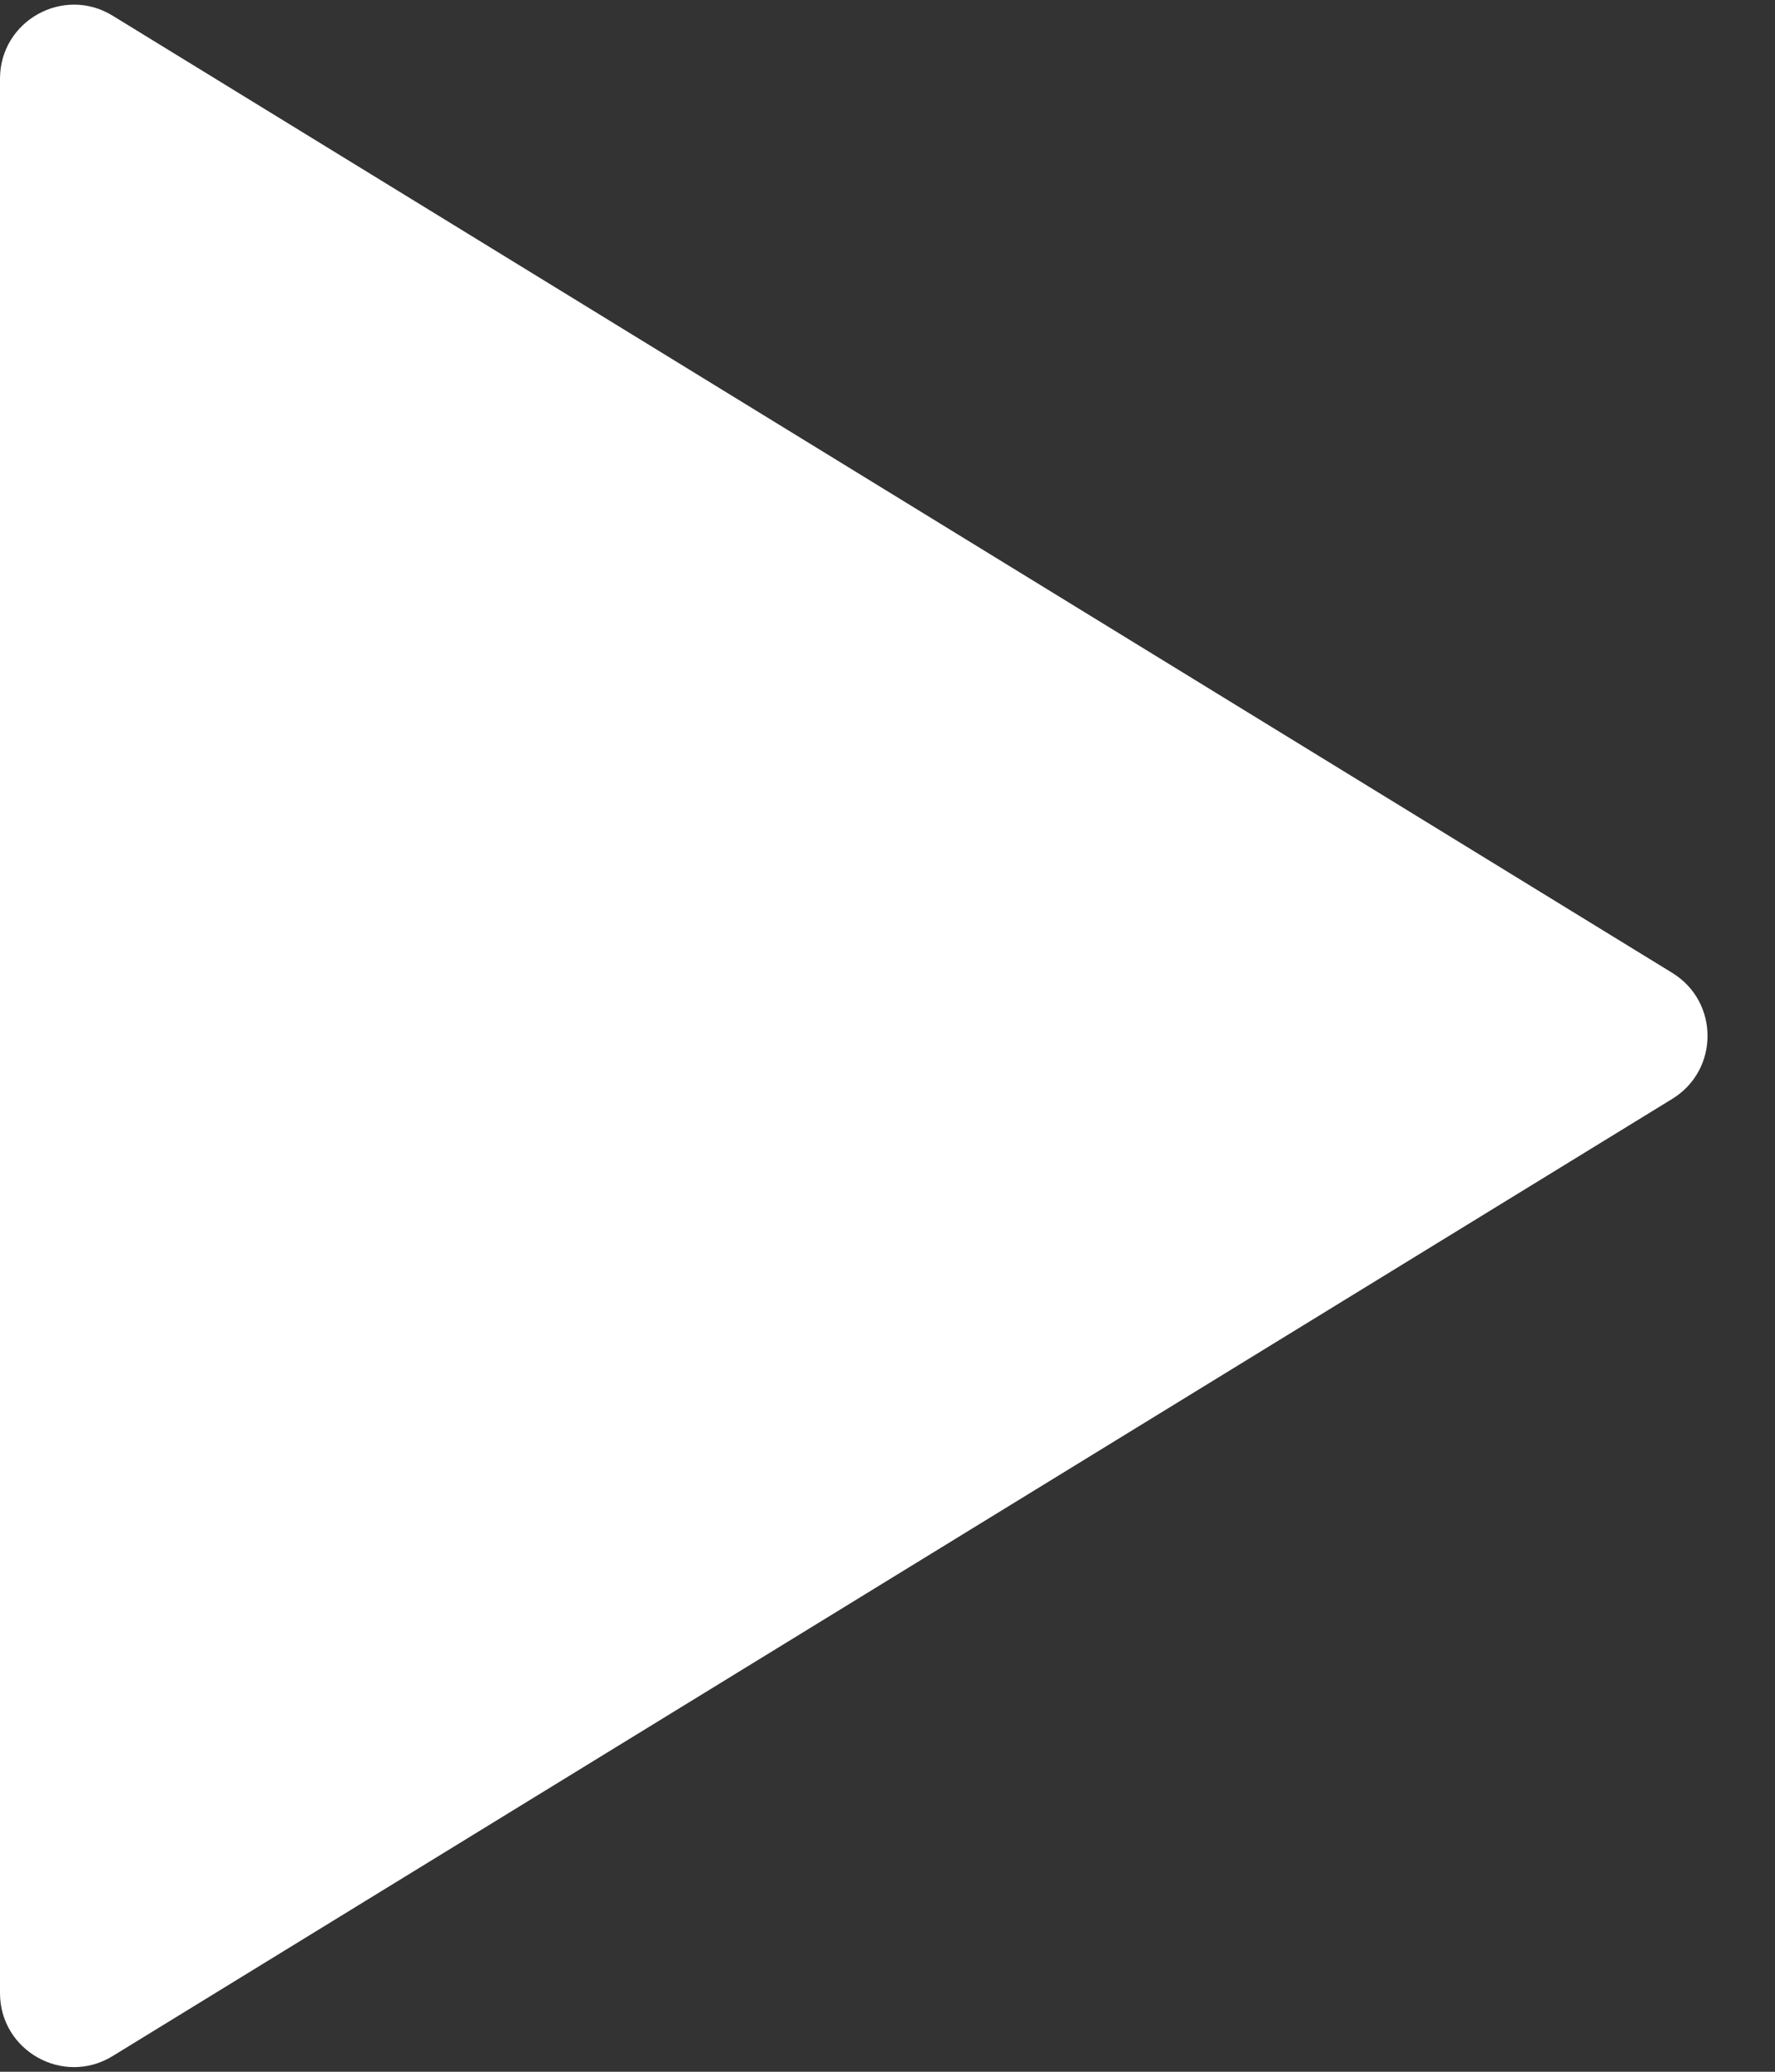 <svg width="24" height="28" viewBox="0 0 24 28" fill="none" xmlns="http://www.w3.org/2000/svg">
<rect x="0" y="0" width="24" height="28" fill="#333333" stroke="none"/>
<path d="M22.61 13.148C23.247 13.538 23.247 14.462 22.61 14.852L1.523 27.788C0.857 28.197 5.64643e-07 27.718 5.98812e-07 26.936L1.7297e-06 1.064C1.76387e-06 0.282 0.857 -0.197 1.523 0.212L22.61 13.148Z" fill="white"/>
</svg>
